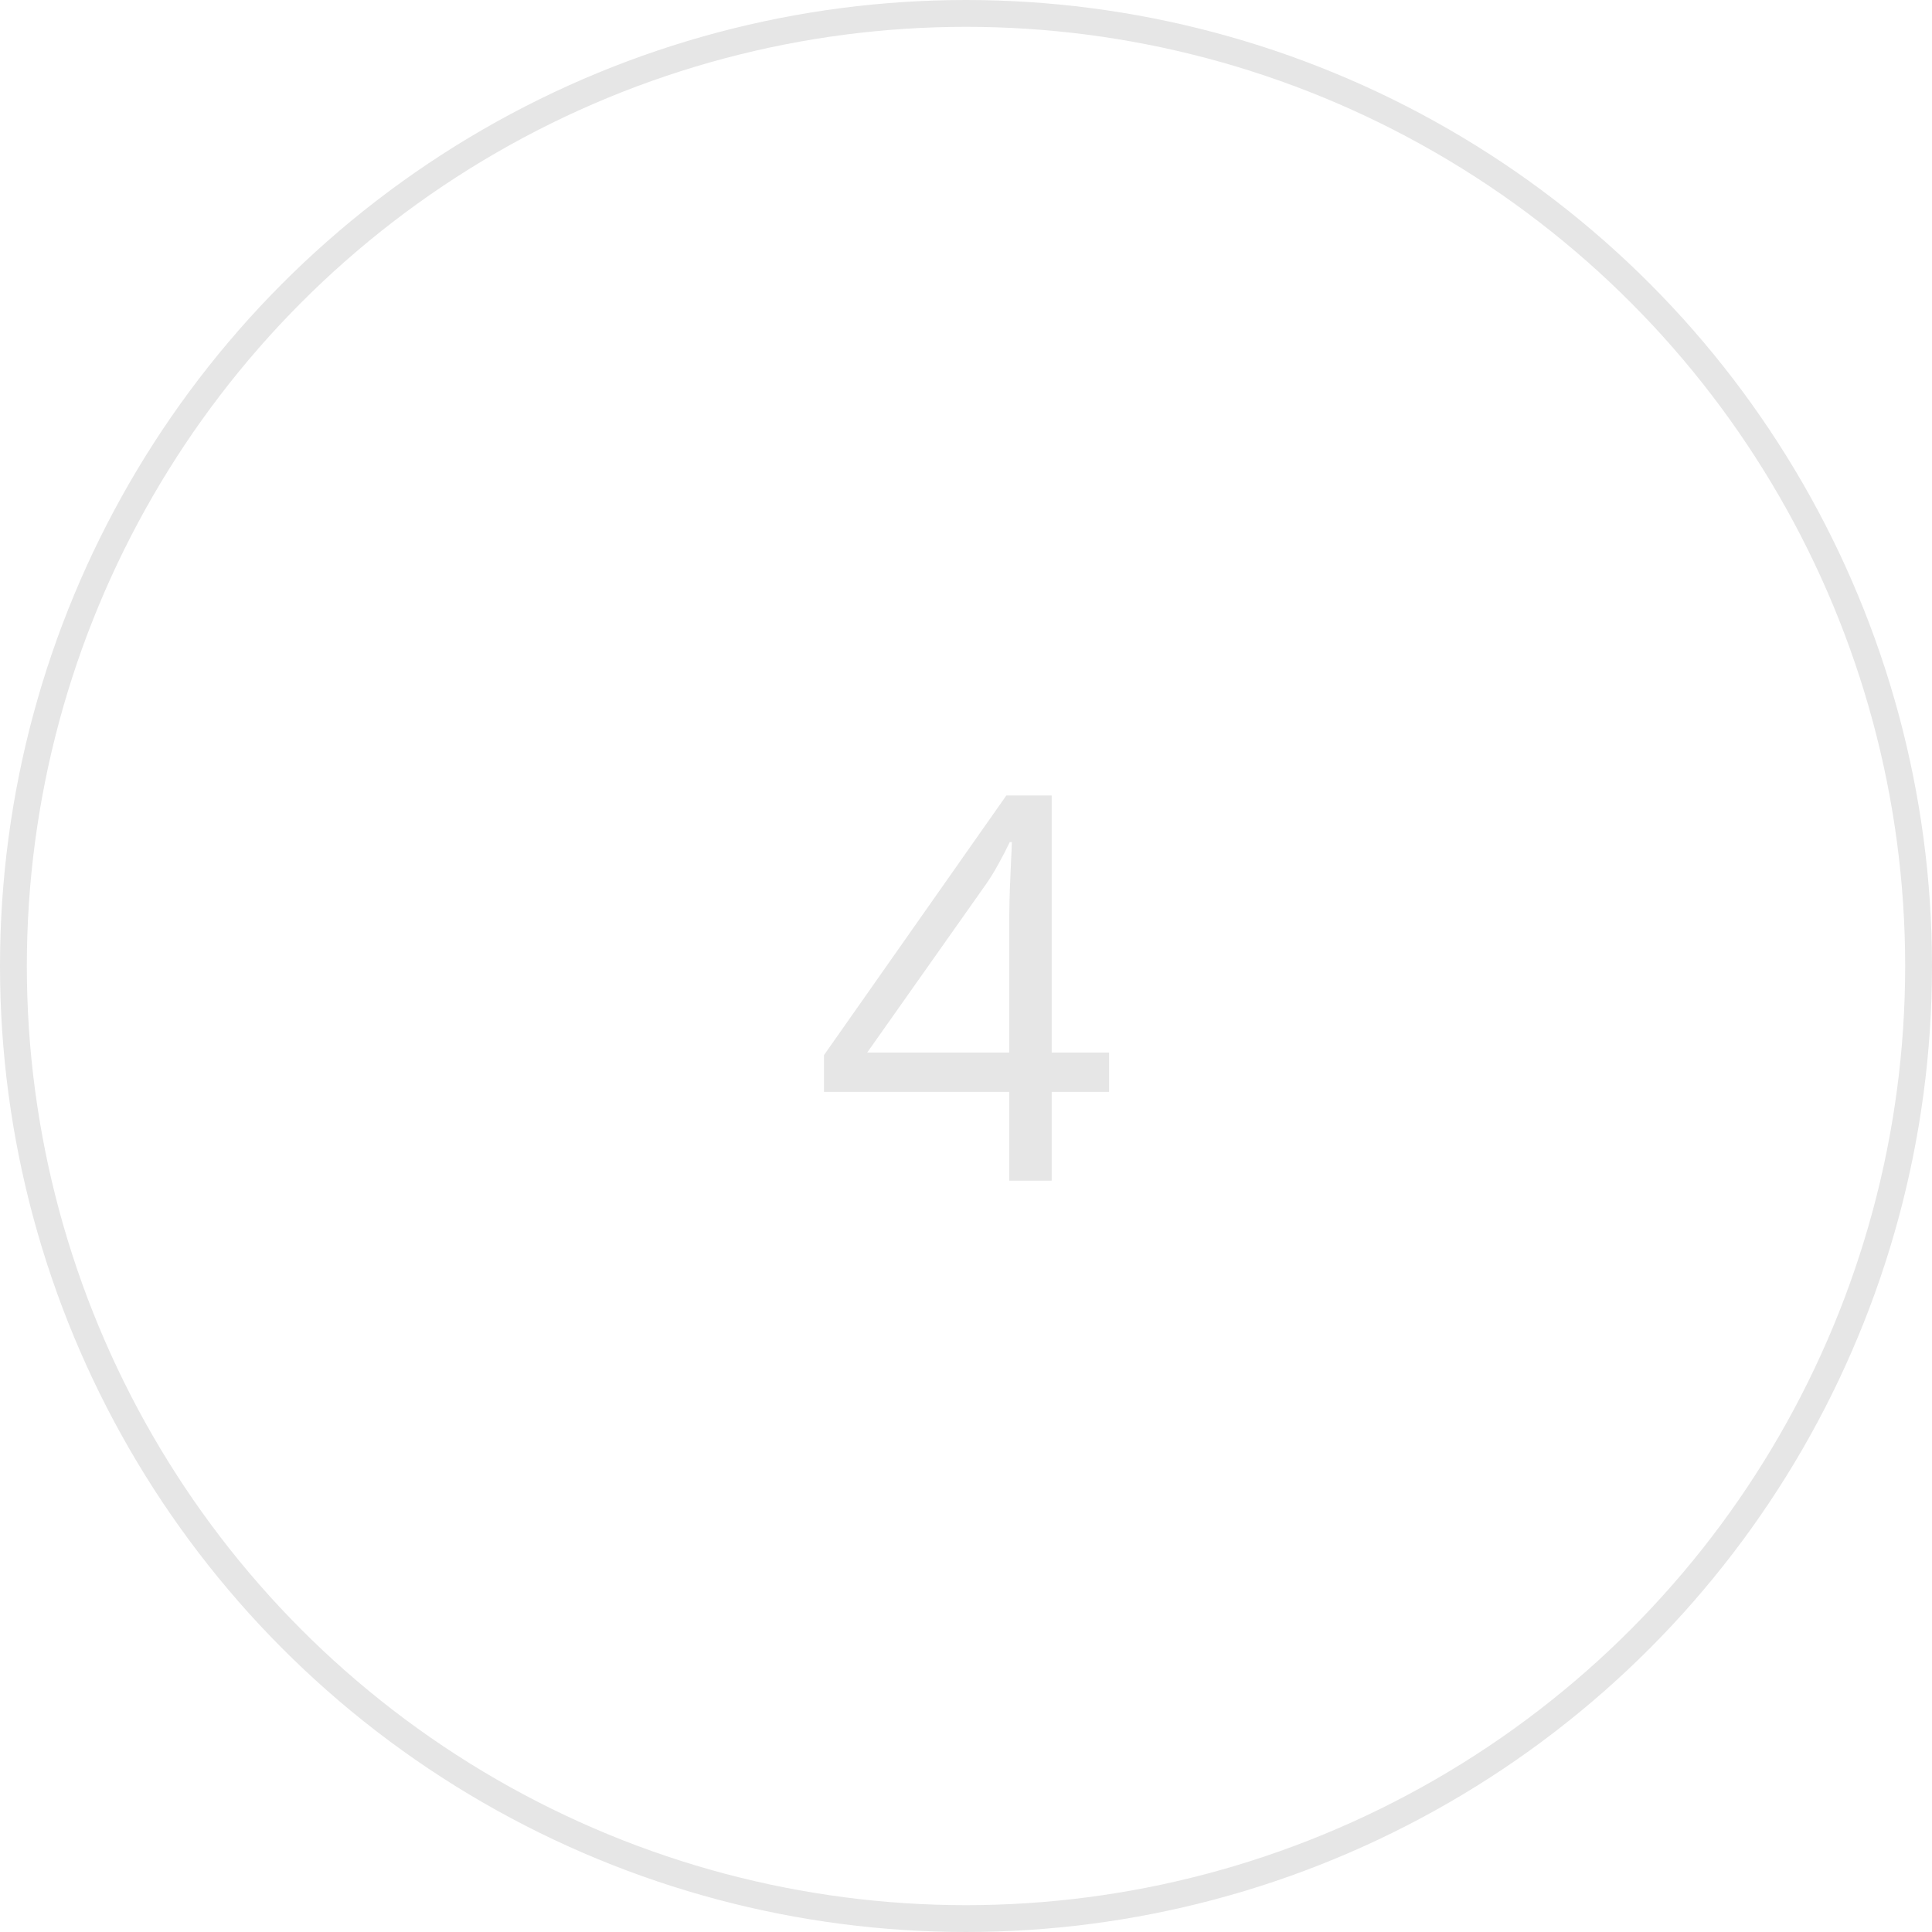 <?xml version="1.0" encoding="UTF-8"?> <svg xmlns="http://www.w3.org/2000/svg" width="72" height="72" viewBox="0 0 72 72" fill="none"><circle cx="36" cy="36" r="35.5" stroke="#E6E6E6"></circle><path d="M41.332 40.69H39.193V44H37.611V40.69H30.707V39.322L37.504 29.645H39.193V39.225H41.332V40.69ZM37.611 39.225V34.557C37.611 34.199 37.615 33.876 37.621 33.59C37.628 33.297 37.637 33.027 37.65 32.779C37.663 32.525 37.673 32.285 37.68 32.057C37.693 31.829 37.703 31.604 37.709 31.383H37.631C37.507 31.643 37.364 31.92 37.201 32.213C37.045 32.499 36.885 32.757 36.723 32.984L32.318 39.225H37.611Z" fill="#E6E6E6"></path></svg> 